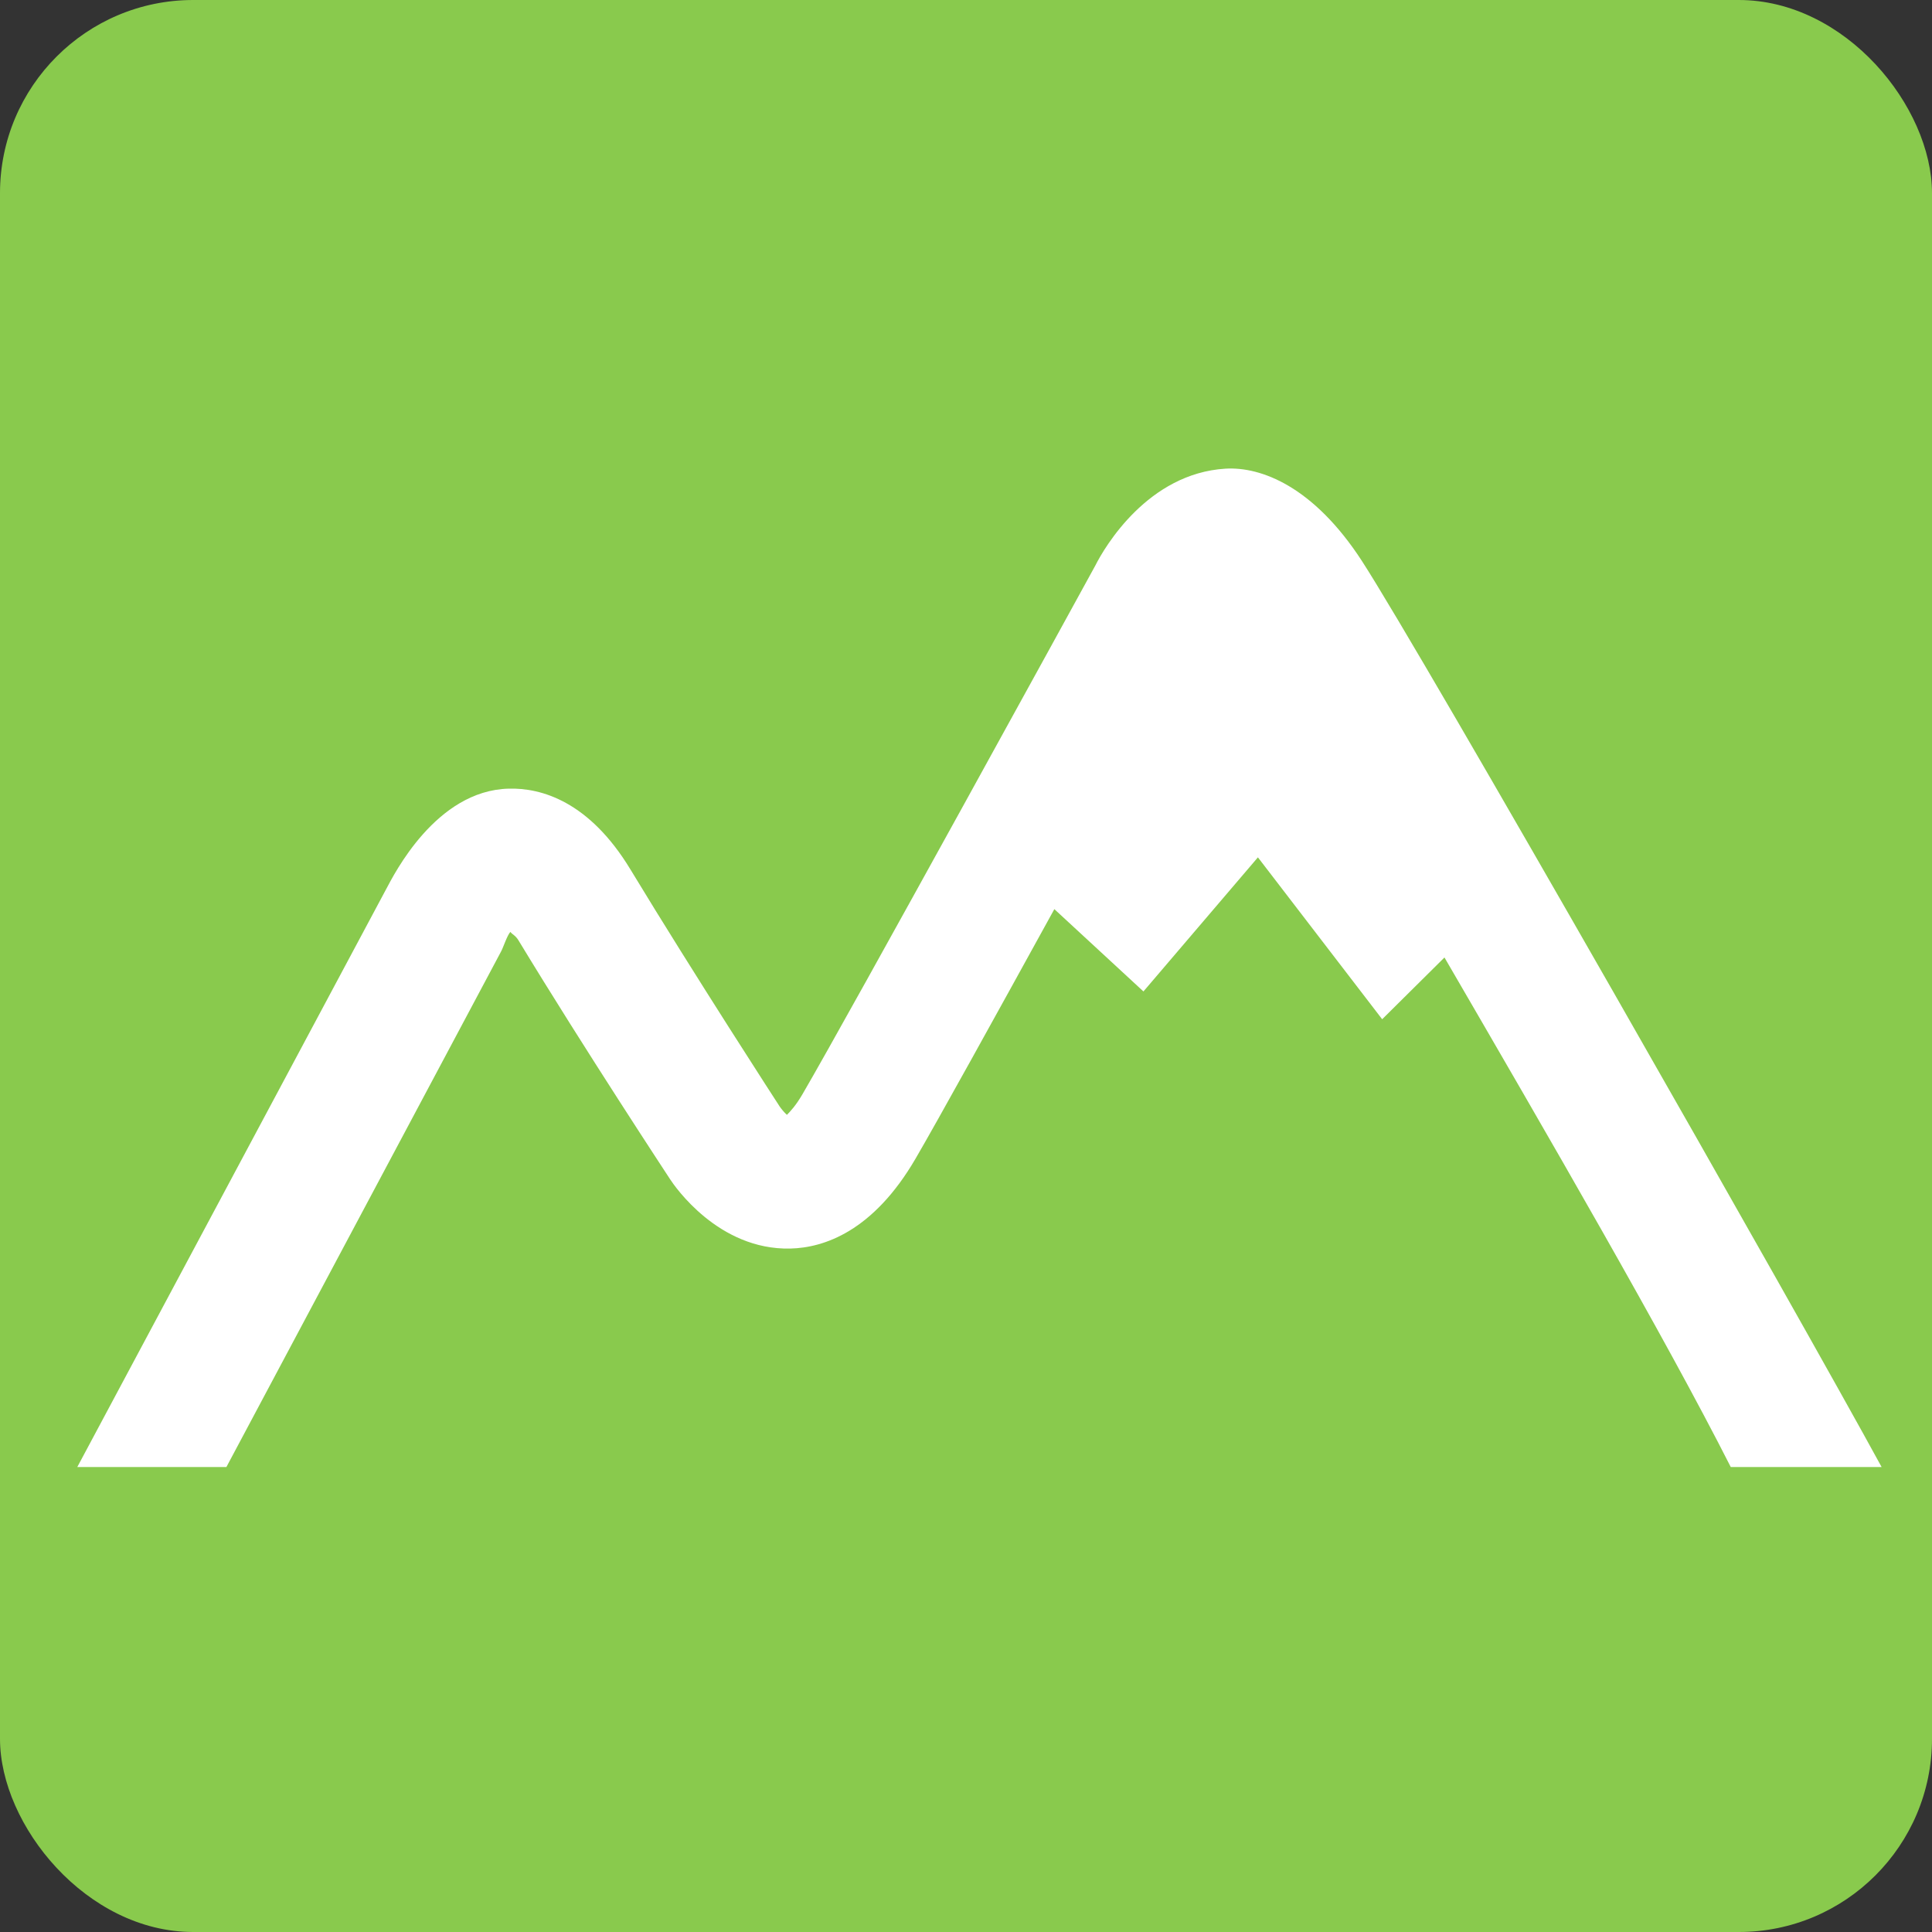 <svg version="1.1" id="Layer_1" xmlns="http://www.w3.org/2000/svg" x="0px" y="0px" width="200" height="200" viewBox="0 0 200 200">
  <rect x="0" y="0" width="200" height="200" fill="#333333" stroke="none"/>
  <rect width="200" height="200" fill="#89ca4d" rx="20" ry="20"/>
  <g transform="translate(5, 48.5)">
    <path fill="#ffffff" d="M189.783,103.366c-8.488-15.576-47.598-84.251-53.811-93.813c-5.004-7.698-10.426-9.756-14.111-9.537 c-8.01,0.489-12.482,8.053-13.48,10.04c-1.406,2.575-25.353,46.221-30.309,54.717c-0.691,1.182-1.246,1.766-1.611,2.137 c-0.275-0.246-0.571-0.607-0.744-0.857c-0.088-0.131-8.82-13.598-15.458-24.553c-4.272-7.049-9.234-8.455-12.6-8.359 c-7.554,0.186-11.892,8.936-12.668,10.372L3.001,103.366h15.436L46.854,50.03c0.248-0.441,0.62-1.654,0.977-2.06 c0.236,0.299,0.521,0.345,0.847,0.883c6.748,11.134,15.597,24.575,15.672,24.694c0.494,0.764,5.02,7.369,12.456,7.203 c3.497-0.078,8.584-1.787,12.96-9.289c2.282-3.91,8.286-14.777,14.38-25.848l9.223,8.521l11.85-13.882l12.863,16.759l6.449-6.393 c10.645,18.318,22.789,39.246,29.635,52.746H189.783z"/>
  </g>
</svg>
